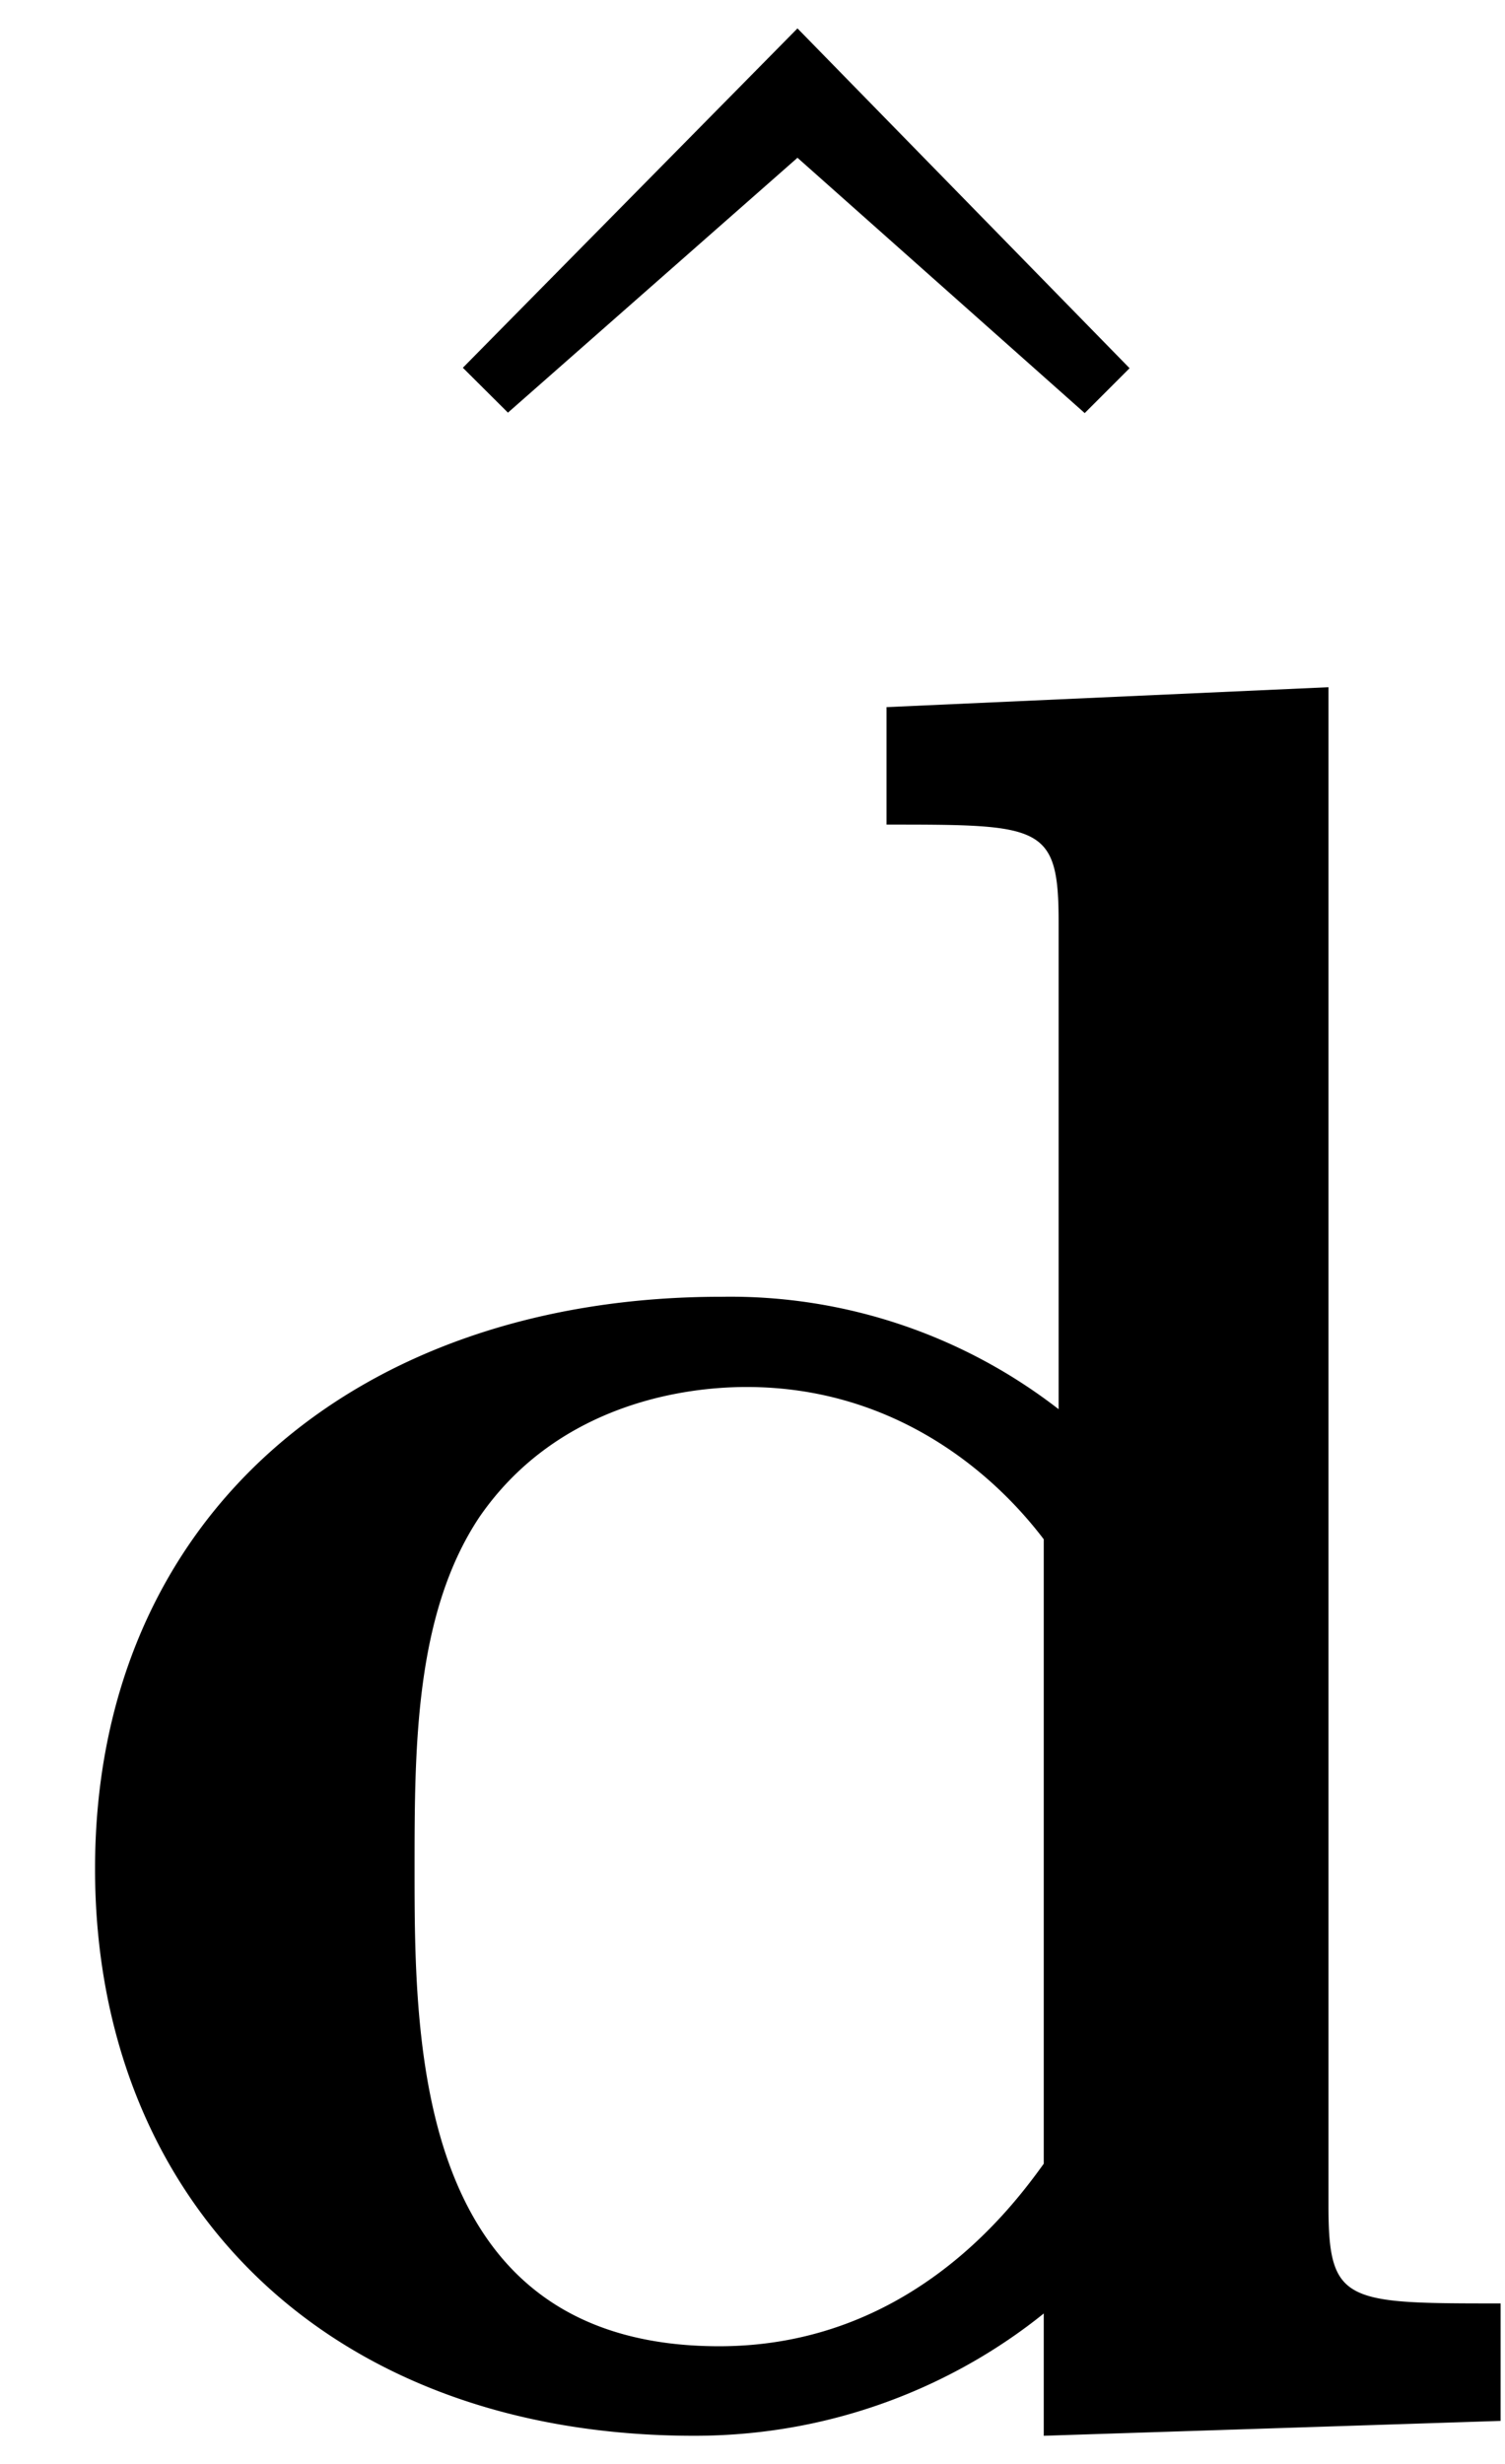 <svg xmlns="http://www.w3.org/2000/svg" xmlns:xlink="http://www.w3.org/1999/xlink" width="11" height="18" viewBox="1872.02 1483.098 6.575 10.76"><defs><path id="g0-100" d="M4.56-.47v.535L6.556 0v-.513c-.676 0-.752 0-.752-.425v-6.633l-1.931.087v.513c.676 0 .752 0 .752.426v2.127a2.34 2.34 0 0 0-1.472-.491C1.56-4.91.415-3.95.415-2.411.415-.97 1.418.065 3.033.065c.665 0 1.189-.261 1.527-.534m0-3.38v2.726c-.142.197-.59.797-1.418.797-1.331 0-1.331-1.32-1.331-2.084 0-.524 0-1.113.284-1.538.316-.458.829-.567 1.167-.567.622 0 1.058.349 1.298.665"/><path id="g1-94" d="M2.727-7.57 1.265-6.088l.197.196 1.265-1.113L3.982-5.89l.196-.196z"/></defs><g id="page1"><use xlink:href="#g1-94" x="1872.777" y="1490.792"/><use xlink:href="#g0-100" x="1872.02" y="1493.67"/></g><script type="text/ecmascript">if(window.parent.postMessage)window.parent.postMessage(&quot;0.23551|8.25|13.5|&quot;+window.location,&quot;*&quot;);</script></svg>